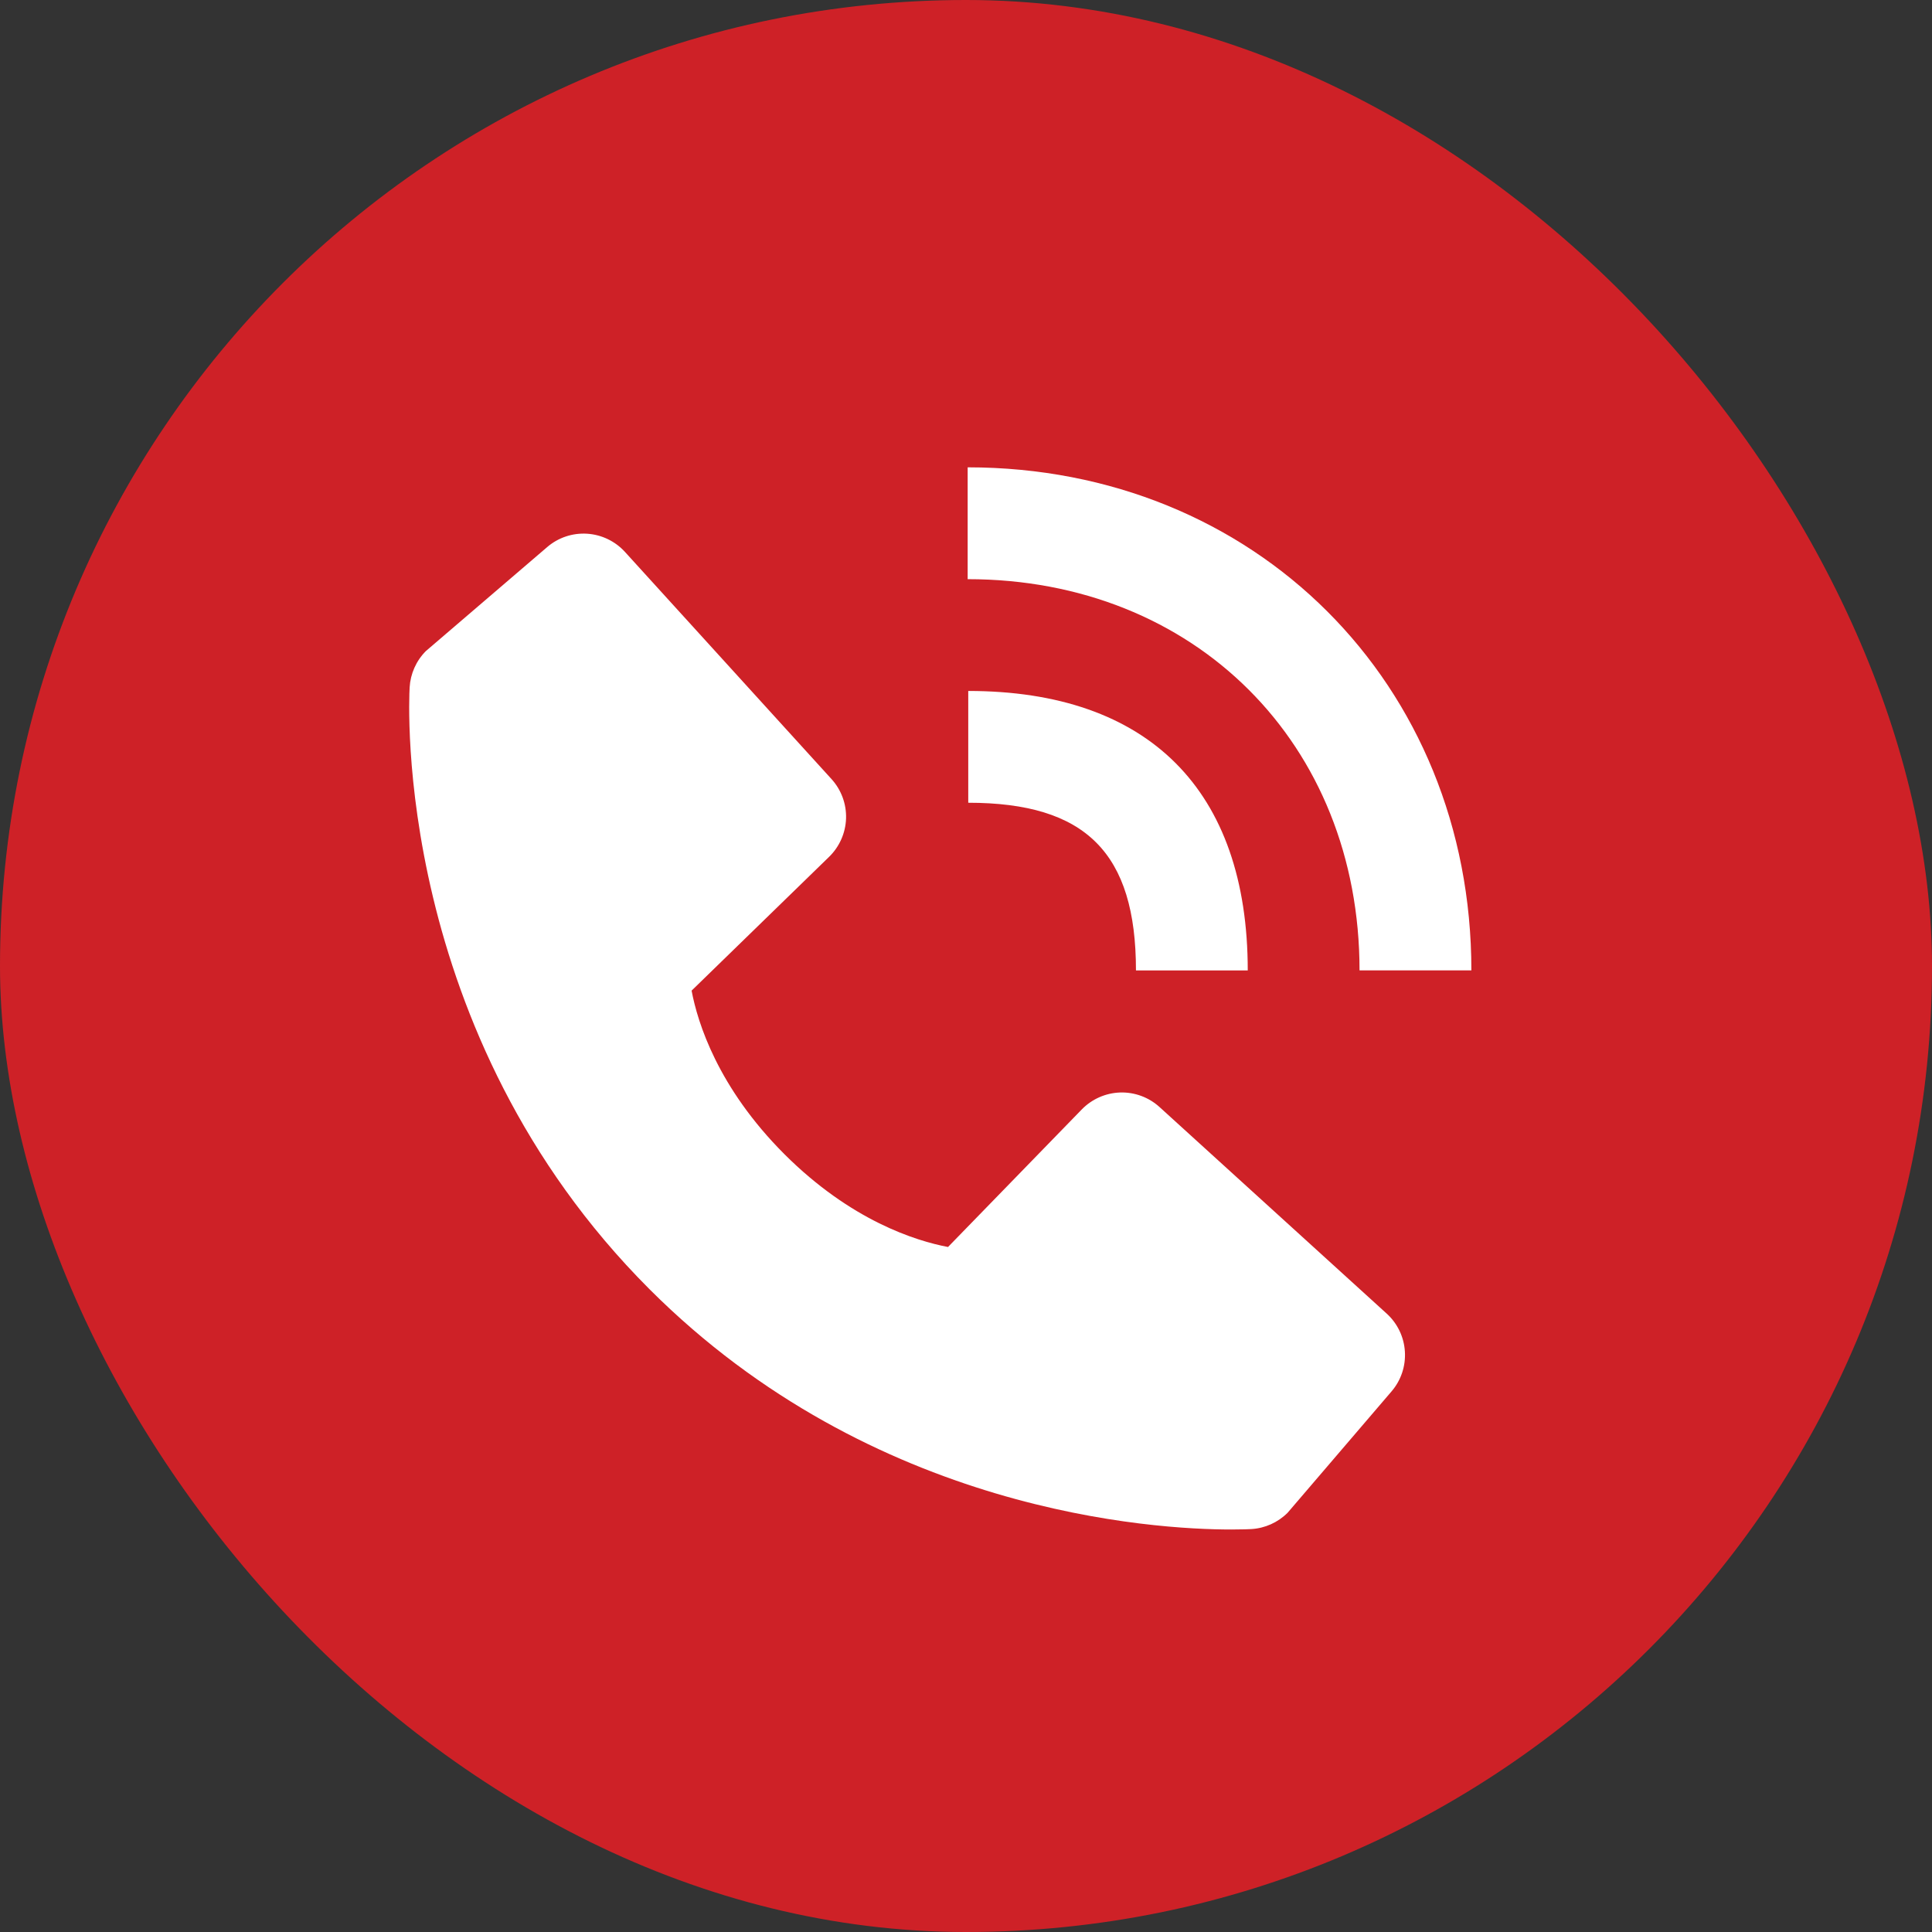 <svg width="36" height="36" viewBox="0 0 36 36" fill="none" xmlns="http://www.w3.org/2000/svg">
<rect x="0" y="0" width="36" height="36" fill="#333333" stroke="none"/>
<rect width="36" height="36" rx="18" fill="#CE2127"/>
<path d="M25.333 18.082H27.417C27.417 12.739 23.382 8.708 18.031 8.708V10.792C22.262 10.792 25.333 13.857 25.333 18.082Z" fill="white"/>
<path d="M18.042 14.958C20.232 14.958 21.167 15.893 21.167 18.083H23.25C23.25 14.724 21.401 12.875 18.042 12.875V14.958ZM21.606 20.628C21.406 20.446 21.143 20.349 20.873 20.357C20.602 20.366 20.346 20.479 20.157 20.673L17.665 23.236C17.065 23.122 15.858 22.746 14.617 21.507C13.375 20.265 12.999 19.055 12.887 18.459L15.449 15.966C15.643 15.777 15.756 15.521 15.765 15.25C15.773 14.98 15.676 14.717 15.494 14.517L11.645 10.284C11.463 10.084 11.209 9.962 10.939 9.945C10.668 9.928 10.402 10.017 10.196 10.194L7.935 12.132C7.755 12.313 7.648 12.554 7.633 12.808C7.618 13.069 7.32 19.238 12.103 24.023C16.276 28.195 21.503 28.5 22.943 28.5C23.153 28.5 23.282 28.494 23.317 28.492C23.571 28.477 23.811 28.369 23.992 28.189L25.929 25.927C26.106 25.721 26.195 25.455 26.178 25.184C26.162 24.914 26.04 24.66 25.84 24.478L21.606 20.628Z" fill="white"/>
</svg>
